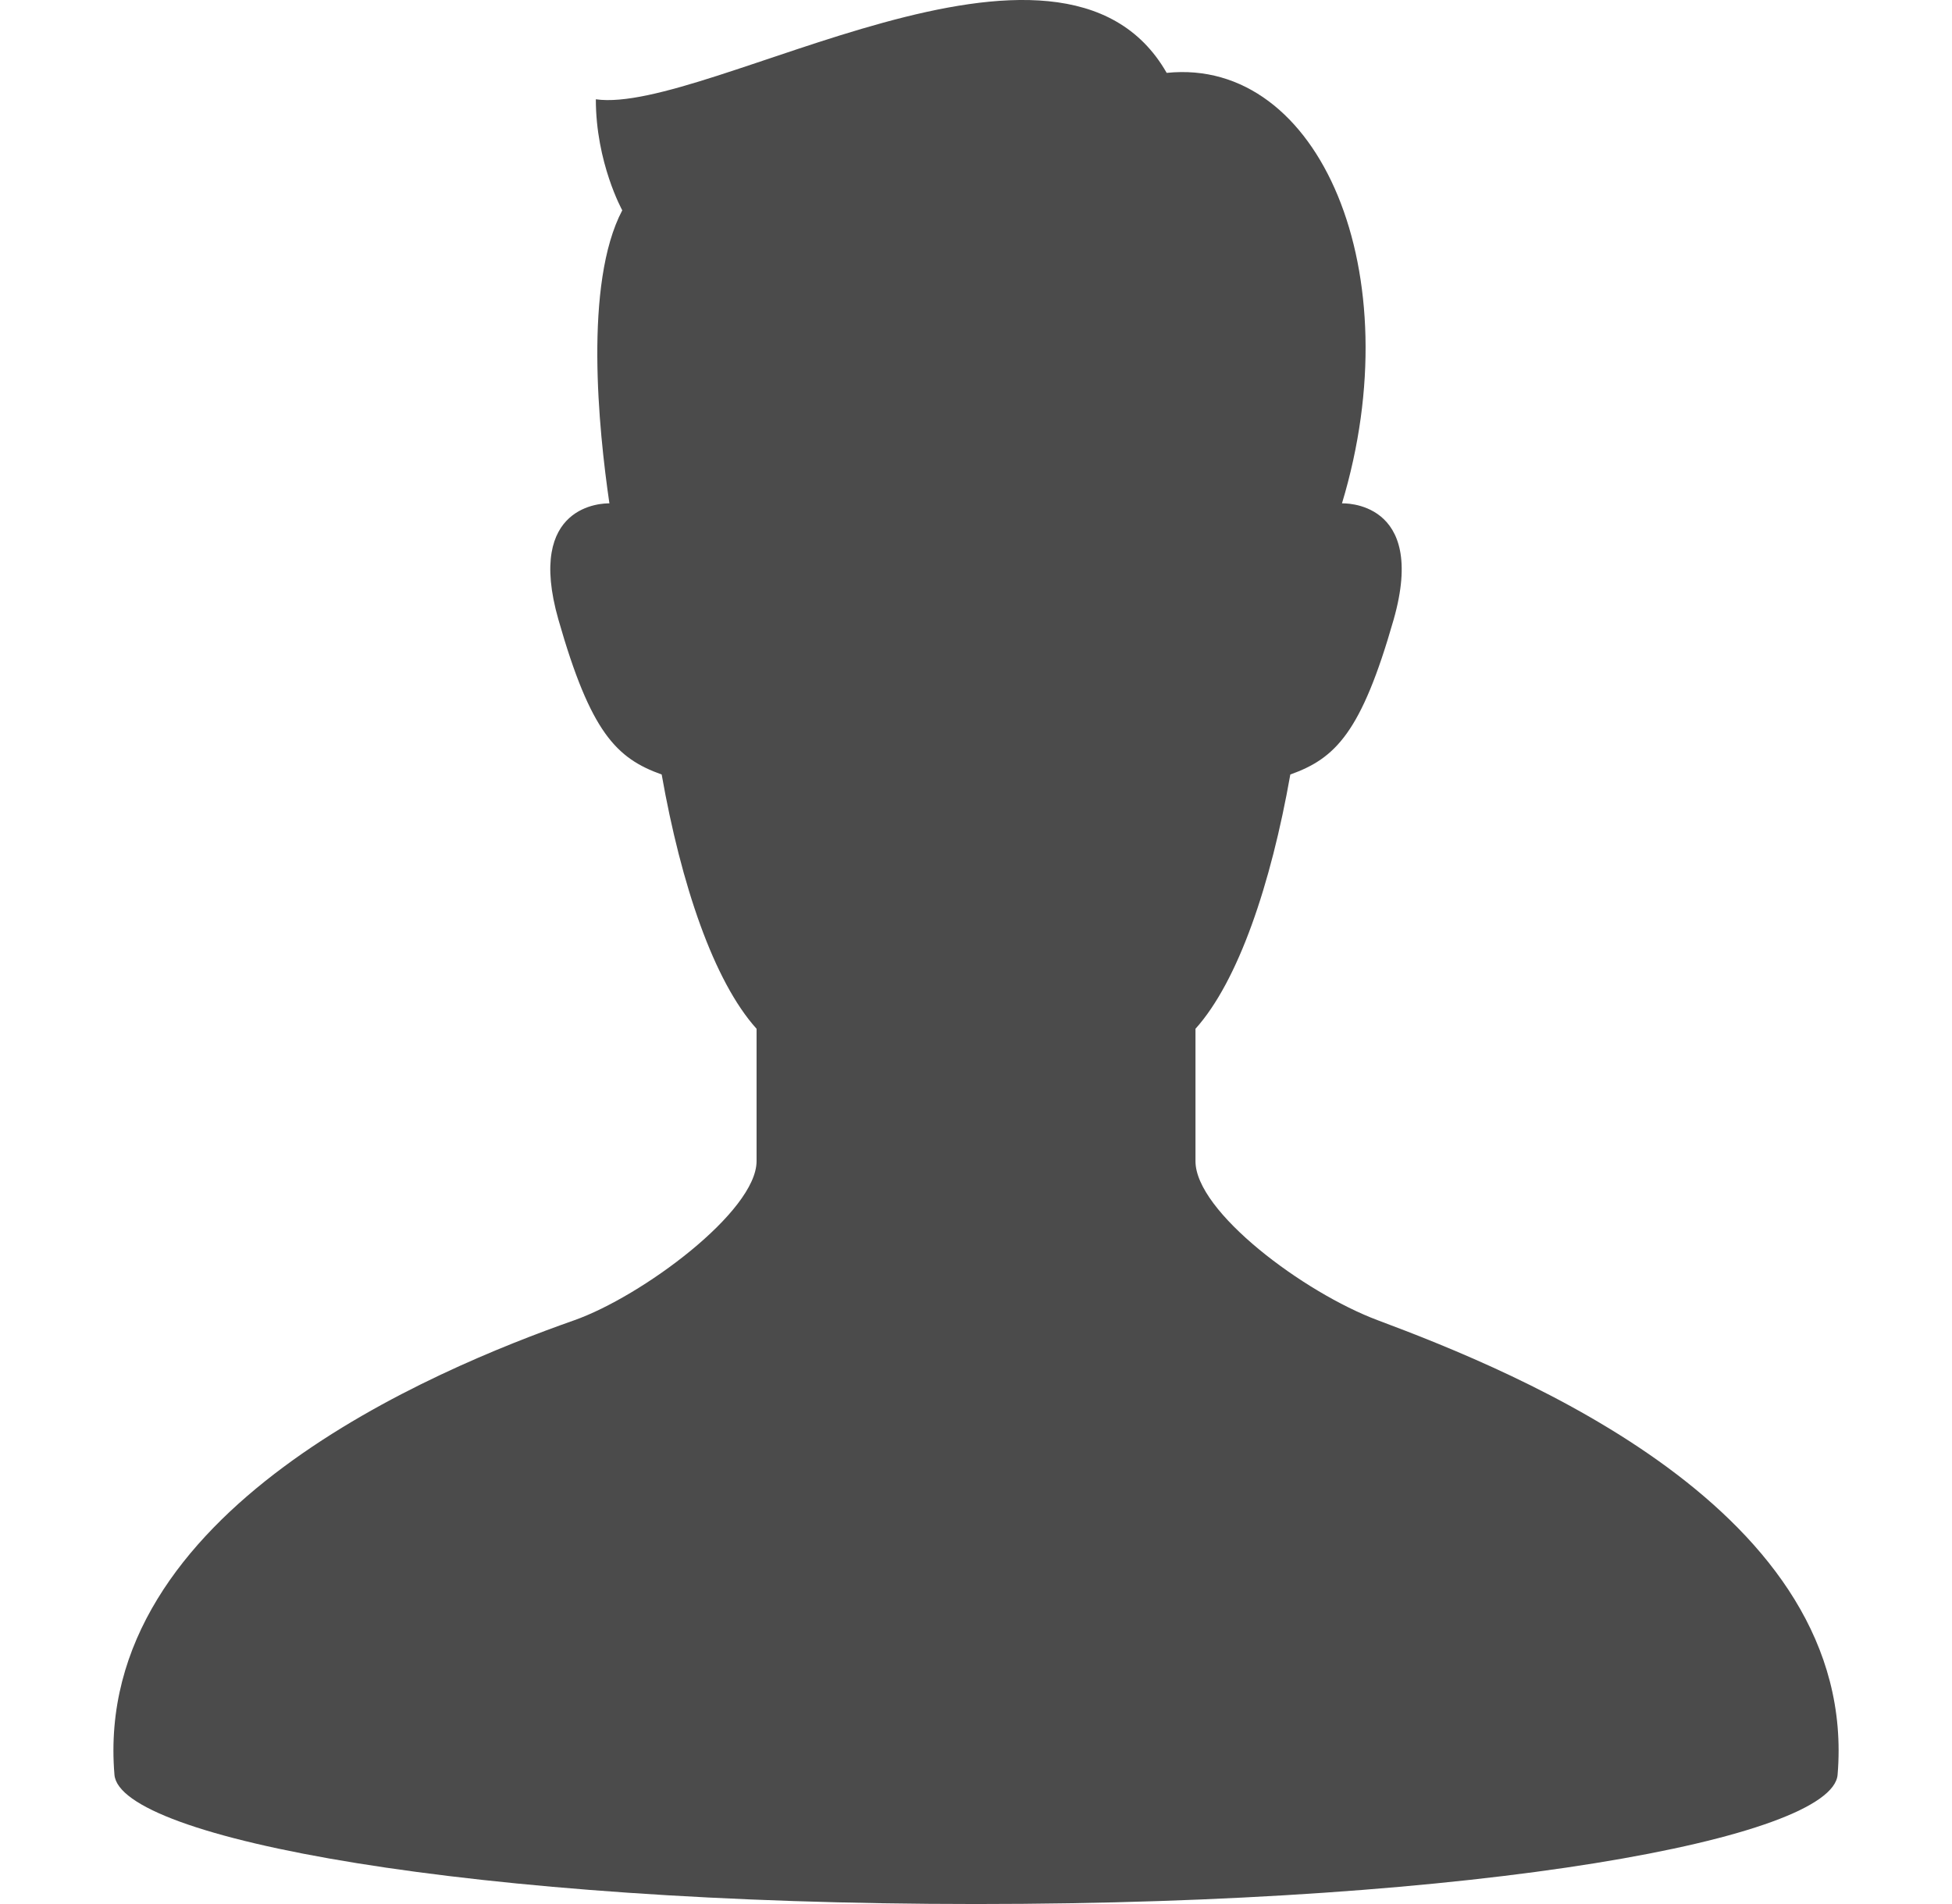 <svg width="41" height="40" viewBox="0 0 41 40" fill="none" xmlns="http://www.w3.org/2000/svg">
<g clip-path="url(#clip0_70_918)">
<path d="M28.941 27.737C27.382 27.154 25.11 25.453 25.11 24.394C25.11 23.692 25.11 22.815 25.11 21.613C26.01 20.611 26.695 18.577 27.102 16.271C28.051 15.932 28.594 15.39 29.272 13.017C29.992 10.489 28.187 10.575 28.187 10.575C29.647 5.741 27.725 1.198 24.505 1.531C22.284 -2.354 14.846 2.419 12.515 2.086C12.515 3.419 13.07 4.418 13.07 4.418C12.26 5.956 12.573 9.023 12.8 10.575C12.669 10.572 11.036 10.589 11.729 13.017C12.406 15.39 12.949 15.932 13.898 16.271C14.305 18.577 14.989 20.611 15.891 21.613C15.891 22.815 15.891 23.692 15.891 24.394C15.891 25.453 13.477 27.237 12.06 27.737C9.133 28.768 1.939 31.732 2.404 37.285C2.515 38.617 9.842 40 20.5 40C31.157 40 38.485 38.617 38.597 37.285C39.061 31.727 31.849 28.825 28.941 27.737Z" fill="#4B4B4B"/>
</g>
<defs>
<clipPath id="clip0_70_918">
<rect width="40" height="40" fill="white" transform="translate(0.5)"/>
</clipPath>
</defs>
</svg>
